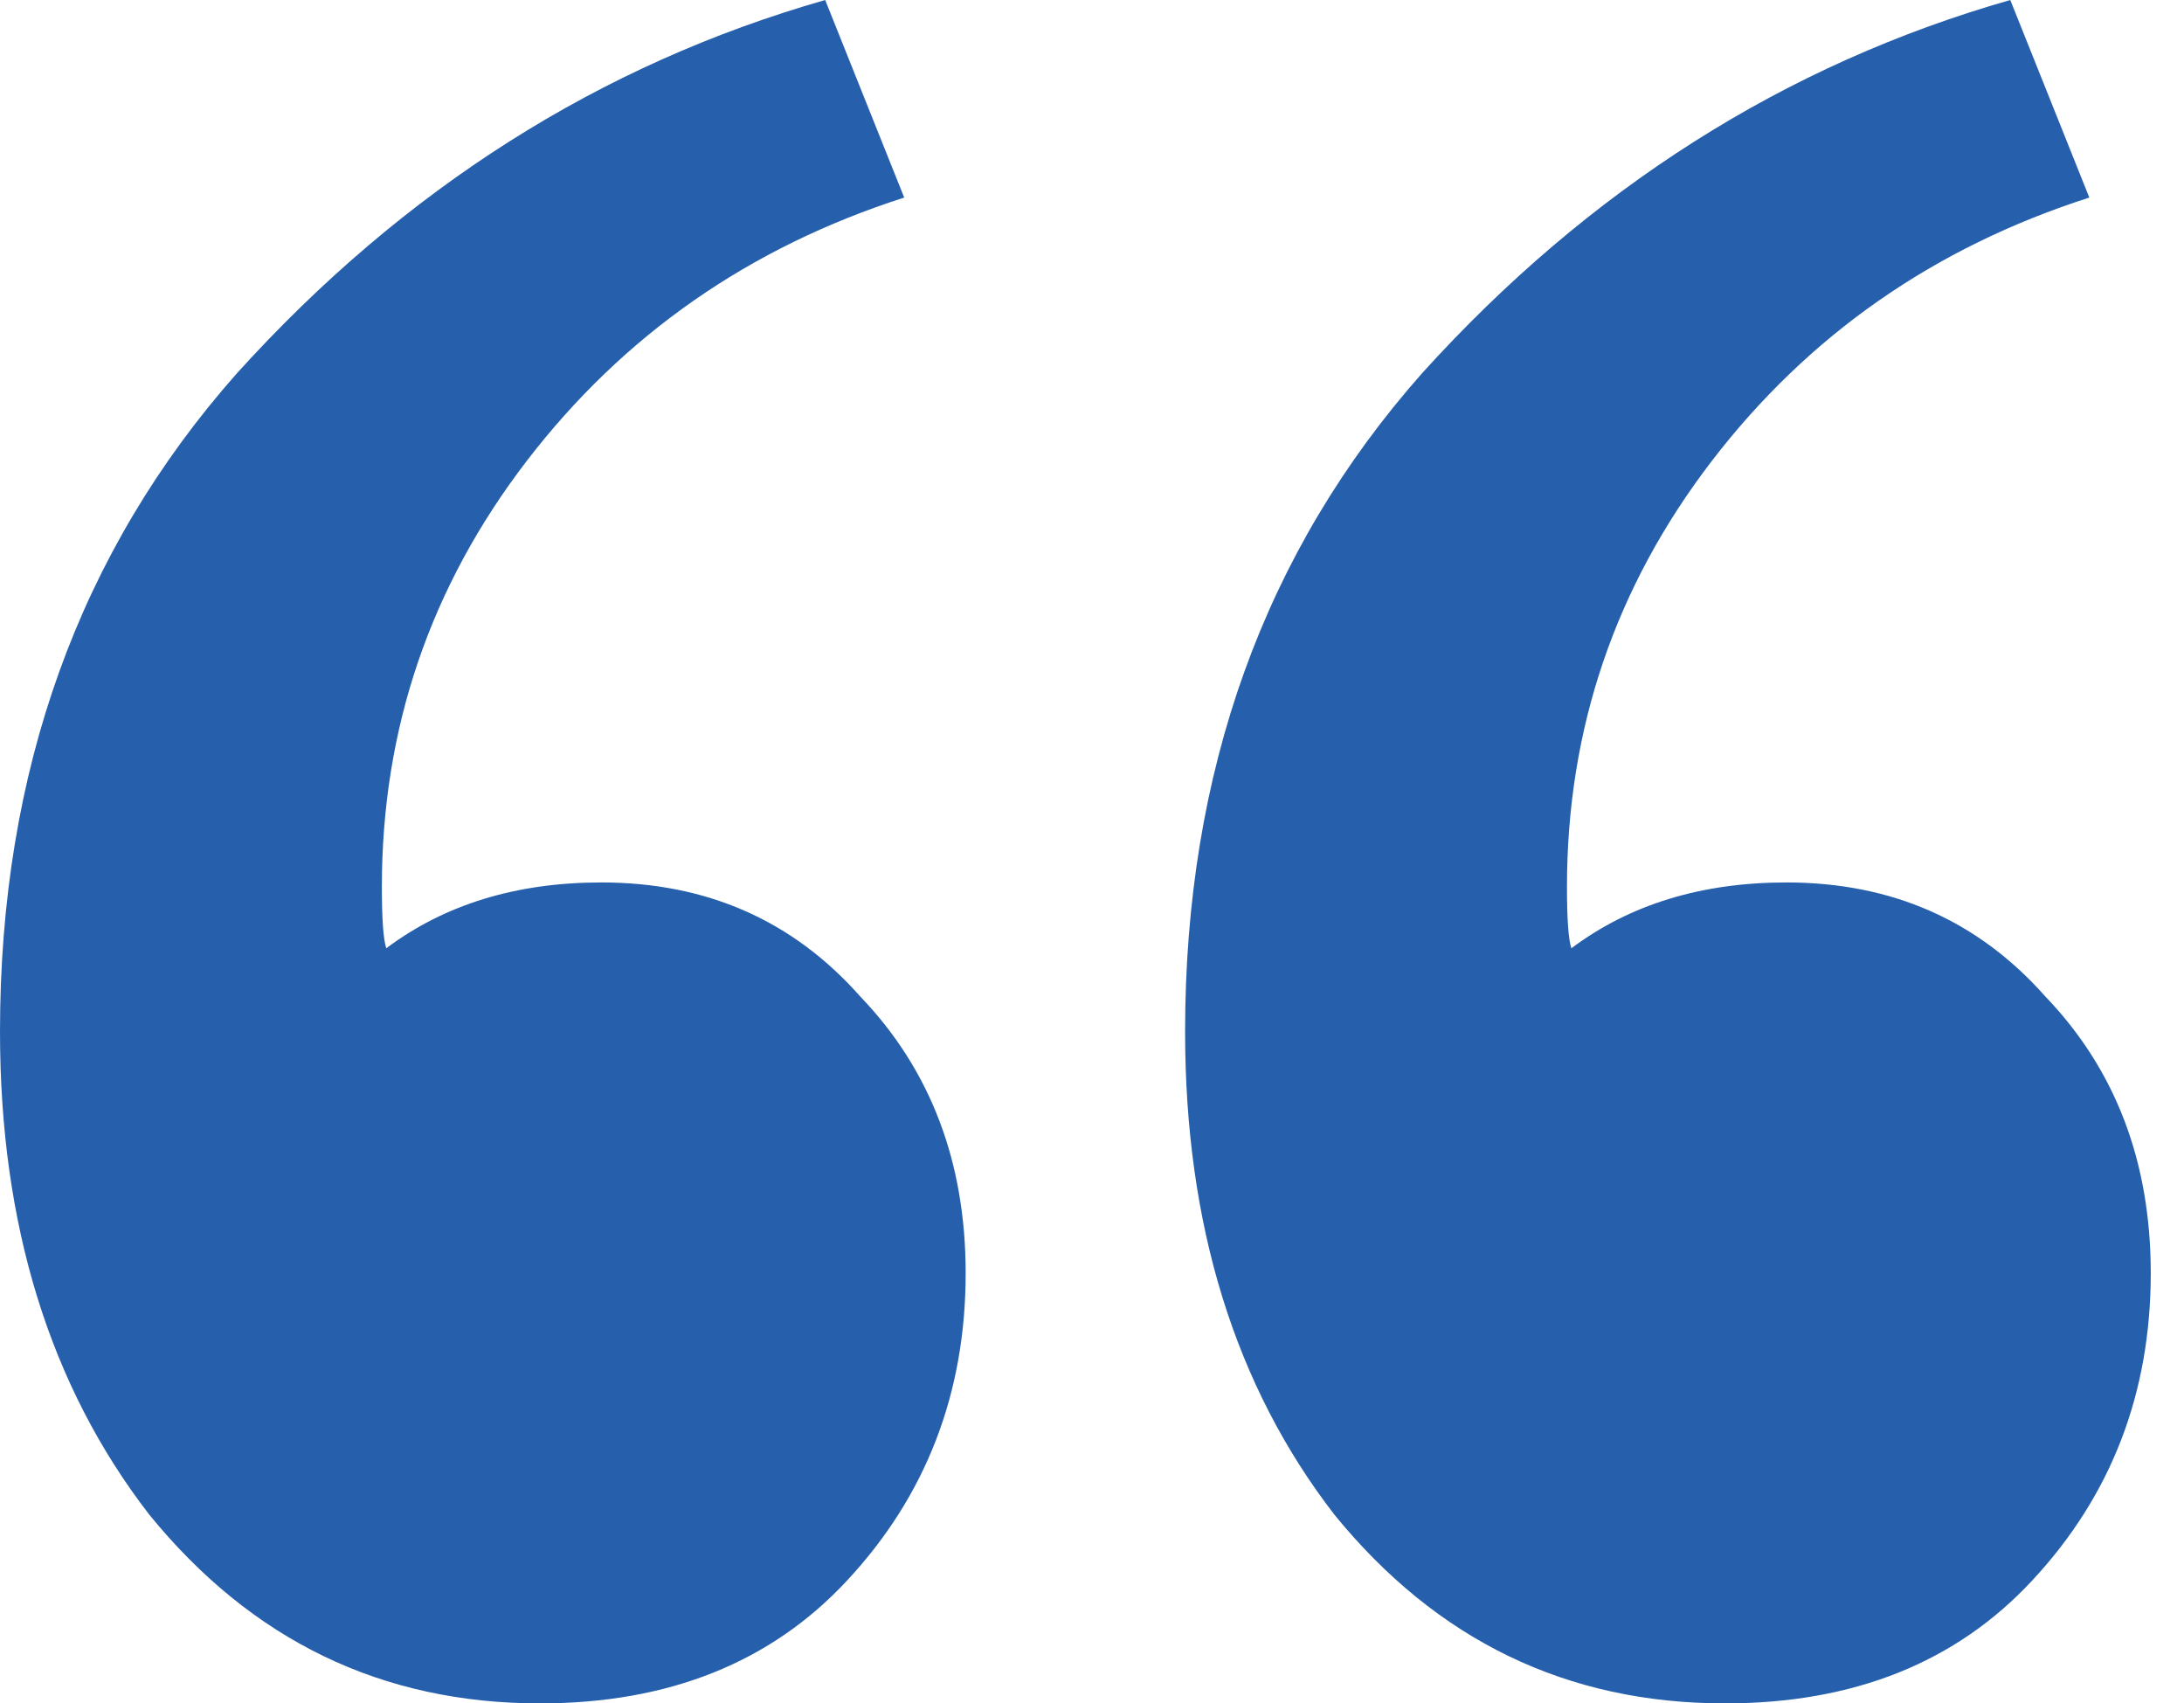 <svg width="59" height="46" viewBox="0 0 59 46" fill="none" xmlns="http://www.w3.org/2000/svg">
<path d="M0 27.865C0 20.83 2.134 14.901 6.403 10.079C10.909 5.099 16.205 1.739 22.292 0L24.427 5.336C20.237 6.68 16.838 9.051 14.229 12.45C11.62 15.85 10.316 19.683 10.316 23.952C10.316 24.822 10.356 25.375 10.435 25.612C12.016 24.427 13.952 23.834 16.245 23.834C19.091 23.834 21.423 24.861 23.241 26.916C25.138 28.893 26.087 31.383 26.087 34.387C26.087 37.628 25.019 40.395 22.885 42.687C20.83 44.9 18.063 46.007 14.585 46.007C10.316 46.007 6.798 44.307 4.032 40.908C1.344 37.43 0 33.082 0 27.865ZM32.015 27.865C32.015 20.83 34.15 14.901 38.418 10.079C42.924 5.099 48.221 1.739 54.307 0L56.442 5.336C52.252 6.68 48.853 9.051 46.244 12.45C43.636 15.85 42.331 19.683 42.331 23.952C42.331 24.822 42.371 25.375 42.45 25.612C44.031 24.427 45.968 23.834 48.26 23.834C51.106 23.834 53.438 24.861 55.256 26.916C57.153 28.893 58.102 31.383 58.102 34.387C58.102 37.628 57.035 40.395 54.9 42.687C52.845 44.9 50.078 46.007 46.6 46.007C42.331 46.007 38.814 44.307 36.047 40.908C33.359 37.43 32.015 33.082 32.015 27.865Z" fill="#2660AD"/>
</svg>
